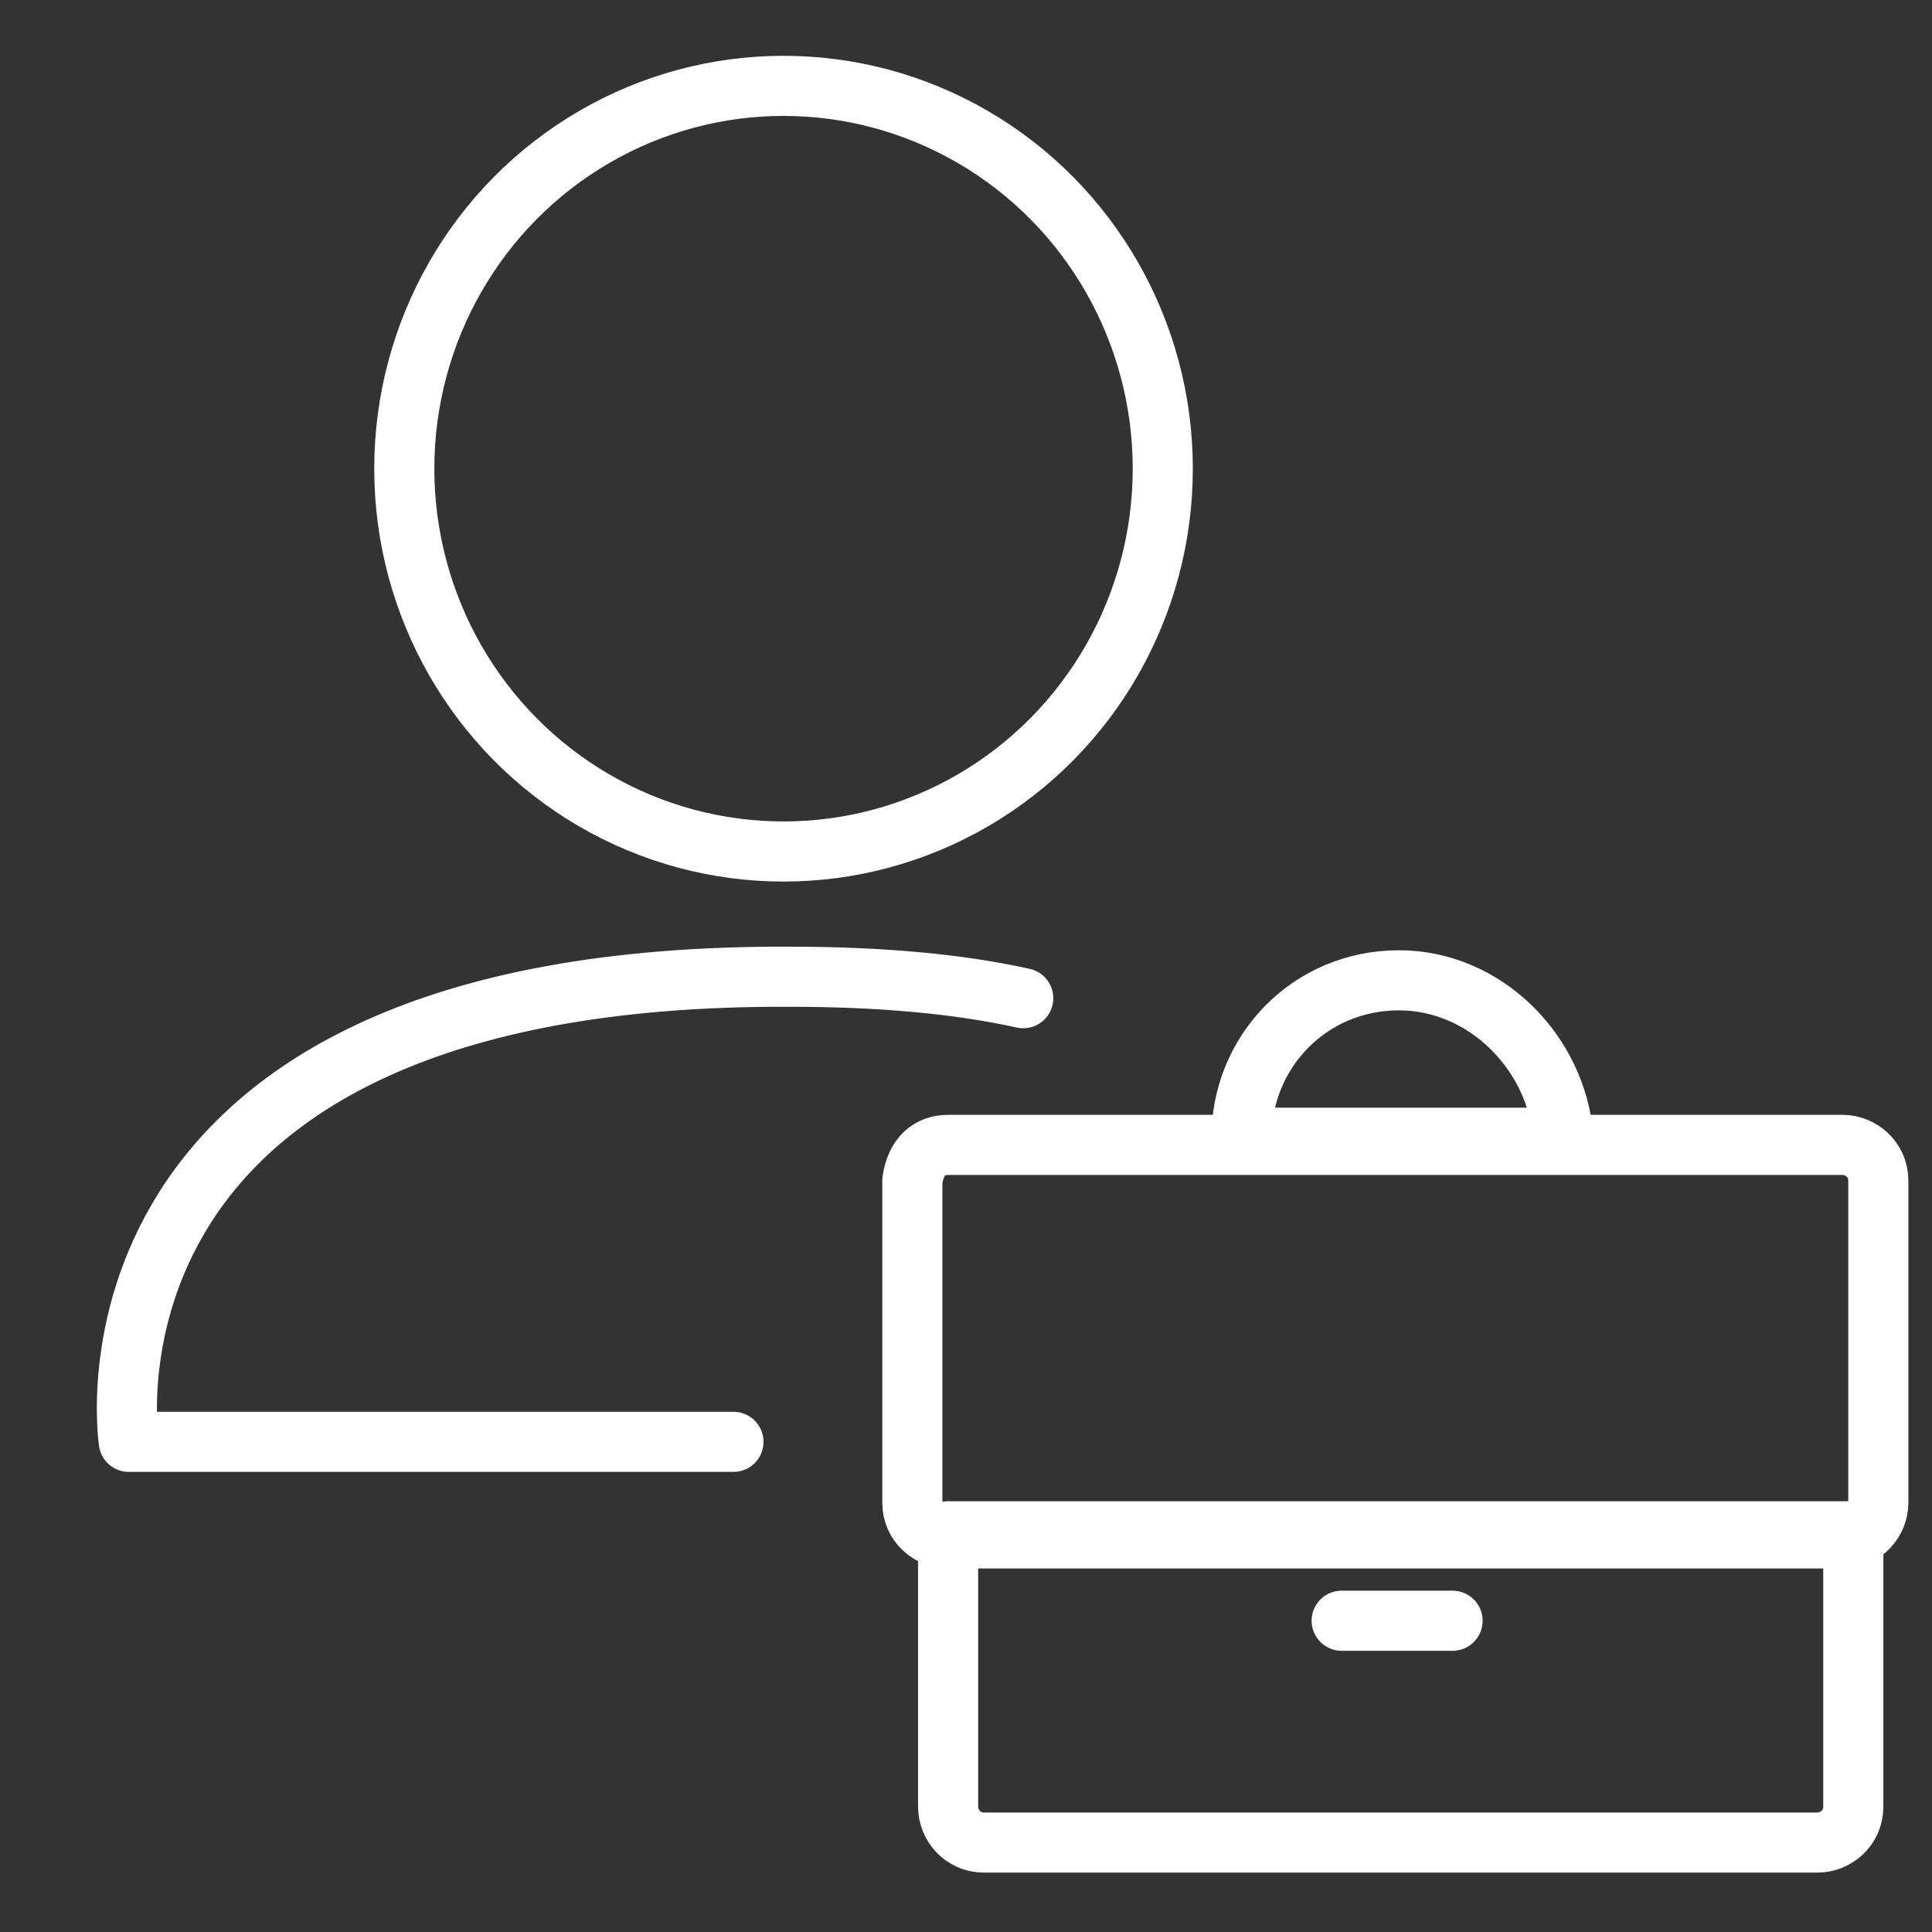 <?xml version="1.0" encoding="UTF-8" standalone="no"?>
<!-- Generator: Adobe Illustrator 23.0.4, SVG Export Plug-In . SVG Version: 6.00 Build 0)  -->

<svg
   version="1.1"
   id="Warstwa_1"
   x="0px"
   y="0px"
   viewBox="0 0 54 54"
   style="enable-background:new 0 0 54 54;"
   xml:space="preserve"
   sodipodi:docname="[8. 6] 01-start-biznes.svg"
   inkscape:version="1.2.1 (9c6d41e410, 2022-07-14)"
   xmlns:inkscape="http://www.inkscape.org/namespaces/inkscape"
   xmlns:sodipodi="http://sodipodi.sourceforge.net/DTD/sodipodi-0.dtd"
   xmlns="http://www.w3.org/2000/svg"
   xmlns:svg="http://www.w3.org/2000/svg"><rect x="0" y="0" width="54" height="54" fill="#333333" stroke="none"/><defs
   id="defs18" /><sodipodi:namedview
   id="namedview16"
   pagecolor="#505050"
   bordercolor="#eeeeee"
   borderopacity="1"
   inkscape:showpageshadow="0"
   inkscape:pageopacity="0"
   inkscape:pagecheckerboard="0"
   inkscape:deskcolor="#505050"
   showgrid="false"
   inkscape:zoom="14.888889"
   inkscape:cx="22.298507"
   inkscape:cy="27.033582"
   inkscape:window-width="1920"
   inkscape:window-height="991"
   inkscape:window-x="-9"
   inkscape:window-y="-9"
   inkscape:window-maximized="1"
   inkscape:current-layer="Warstwa_1" />
<style
   type="text/css"
   id="style2">
	.st0{fill:none;stroke:#0052A5;stroke-width:1.68;stroke-linecap:round;stroke-linejoin:round;}
</style>
<path
   class="st0"
   d="M26.5,32h25c0.5,0,1,0.4,1,1v9c0,0.5-0.4,1-1,1h-25c-0.5,0-1-0.4-1-1v-9C25.6,32.3,26,32,26.5,32z"
   id="path4"
   style="stroke:#ffffff;stroke-opacity:1" />
<path
   class="st0"
   d="M26.5,42.8v7.7c0,0.5,0.4,1,1,1h23.3c0.5,0,1-0.4,1-1v-7.7H26.5z"
   id="path6"
   style="stroke:#ffffff;stroke-opacity:1" />
<line
   class="st0"
   x1="37.5"
   y1="45.3"
   x2="40.6"
   y2="45.3"
   id="line8"
   style="stroke:#ffffff;stroke-opacity:1" />
<path
   class="st0"
   d="M39.1,27.4c-2.5,0-4.4,2-4.4,4.4h9C43.5,29.4,41.5,27.4,39.1,27.4z"
   id="path10"
   style="stroke:#ffffff;stroke-opacity:1" />
<ellipse
   id="Oval_2_"
   class="st0"
   cx="21.9"
   cy="13.1"
   rx="10.6"
   ry="10.7"
   style="stroke:#ffffff;stroke-opacity:1" />
<path
   class="st0"
   d="M20.5,40.3H3.6c0,0-2-13.1,18.5-13c2.5,0,4.7,0.2,6.5,0.6"
   id="path13"
   style="stroke:#ffffff;stroke-opacity:1" />
</svg>

